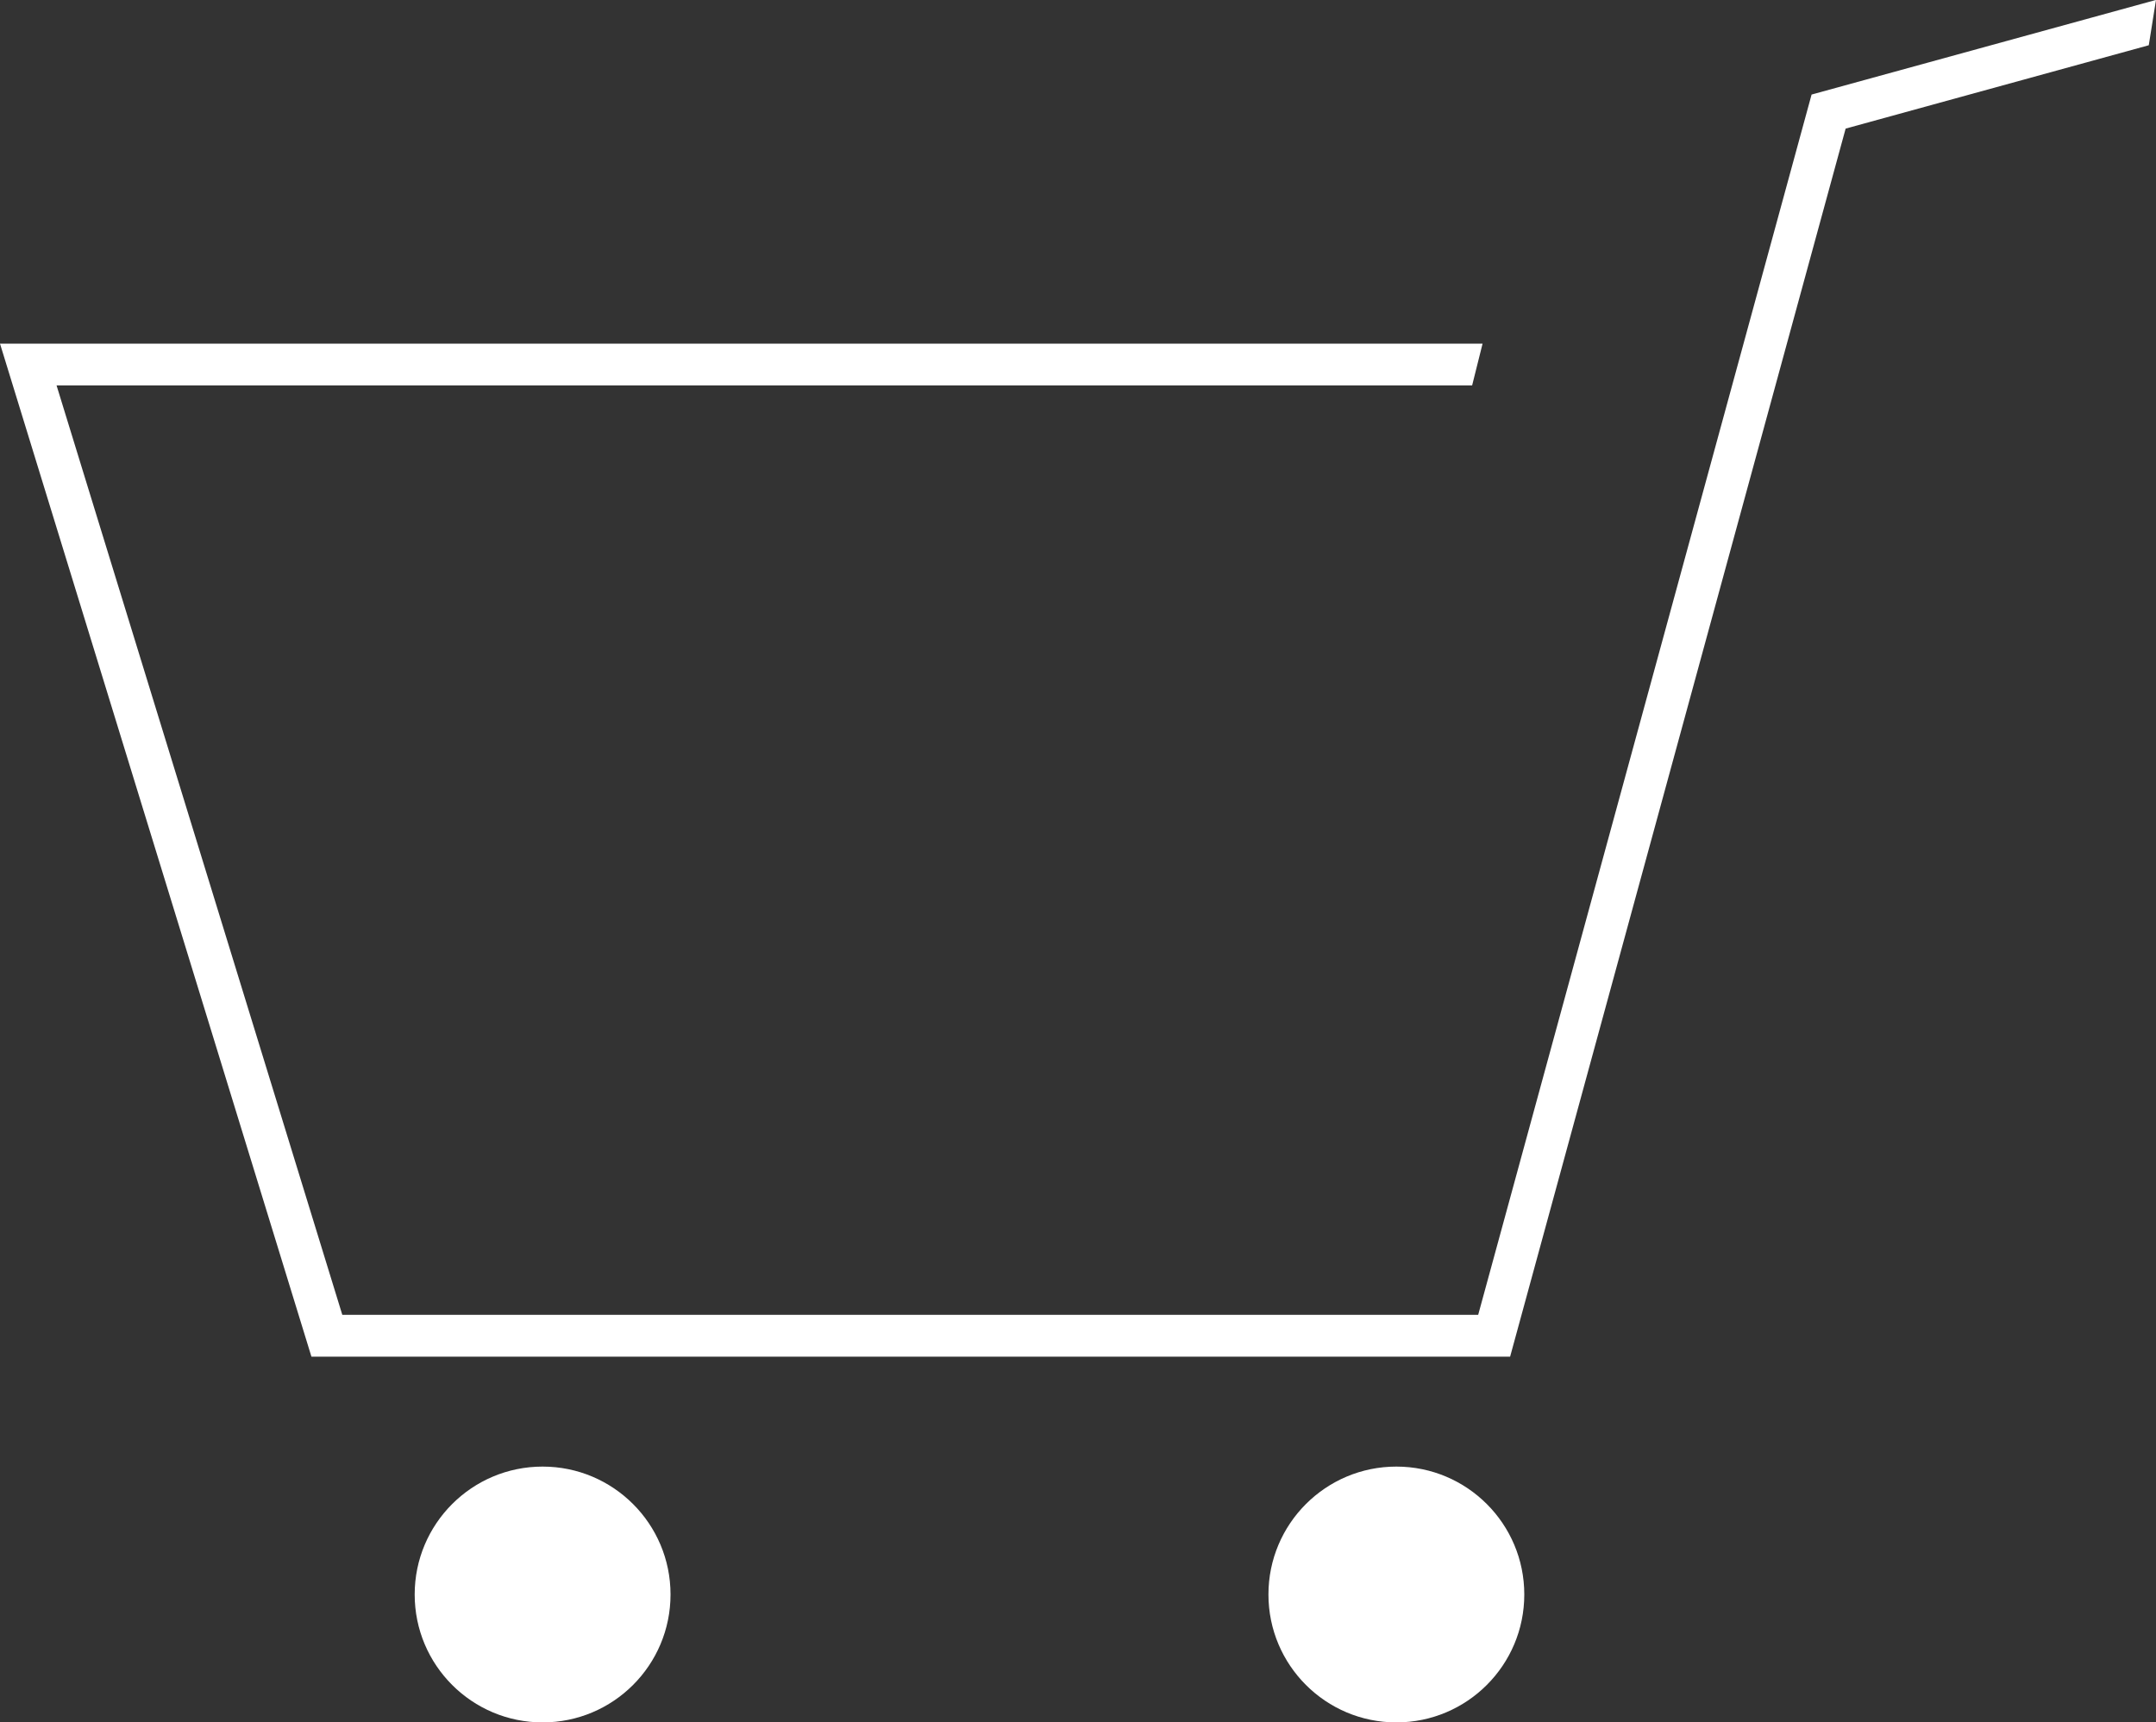 <svg xmlns="http://www.w3.org/2000/svg" width="127.972" height="102.249" viewBox="0 0 127.972 102.249">
  <rect x="0" y="0" width="127.972" height="102.249" fill="#333333" stroke="none"/>
  <g id="グループ_955" data-name="グループ 955" transform="translate(-29.994 -41.546)">
    <path id="パス_200" data-name="パス 200" d="M119.628,122.084H48.48L29.994,61.946h88l-.62,2.48H33.351L50.312,119.6h67.421l19.79-72.441,20.442-5.617-.428,2.69L139.544,49.18Z" fill="#fff"/>
    <circle id="楕円形_217" data-name="楕円形 217" cx="7.593" cy="7.593" r="7.593" transform="translate(54.608 128.608)" fill="#fff"/>
    <circle id="楕円形_218" data-name="楕円形 218" cx="7.593" cy="7.593" r="7.593" transform="translate(105.284 128.608)" fill="#fff"/>
  </g>
</svg>
